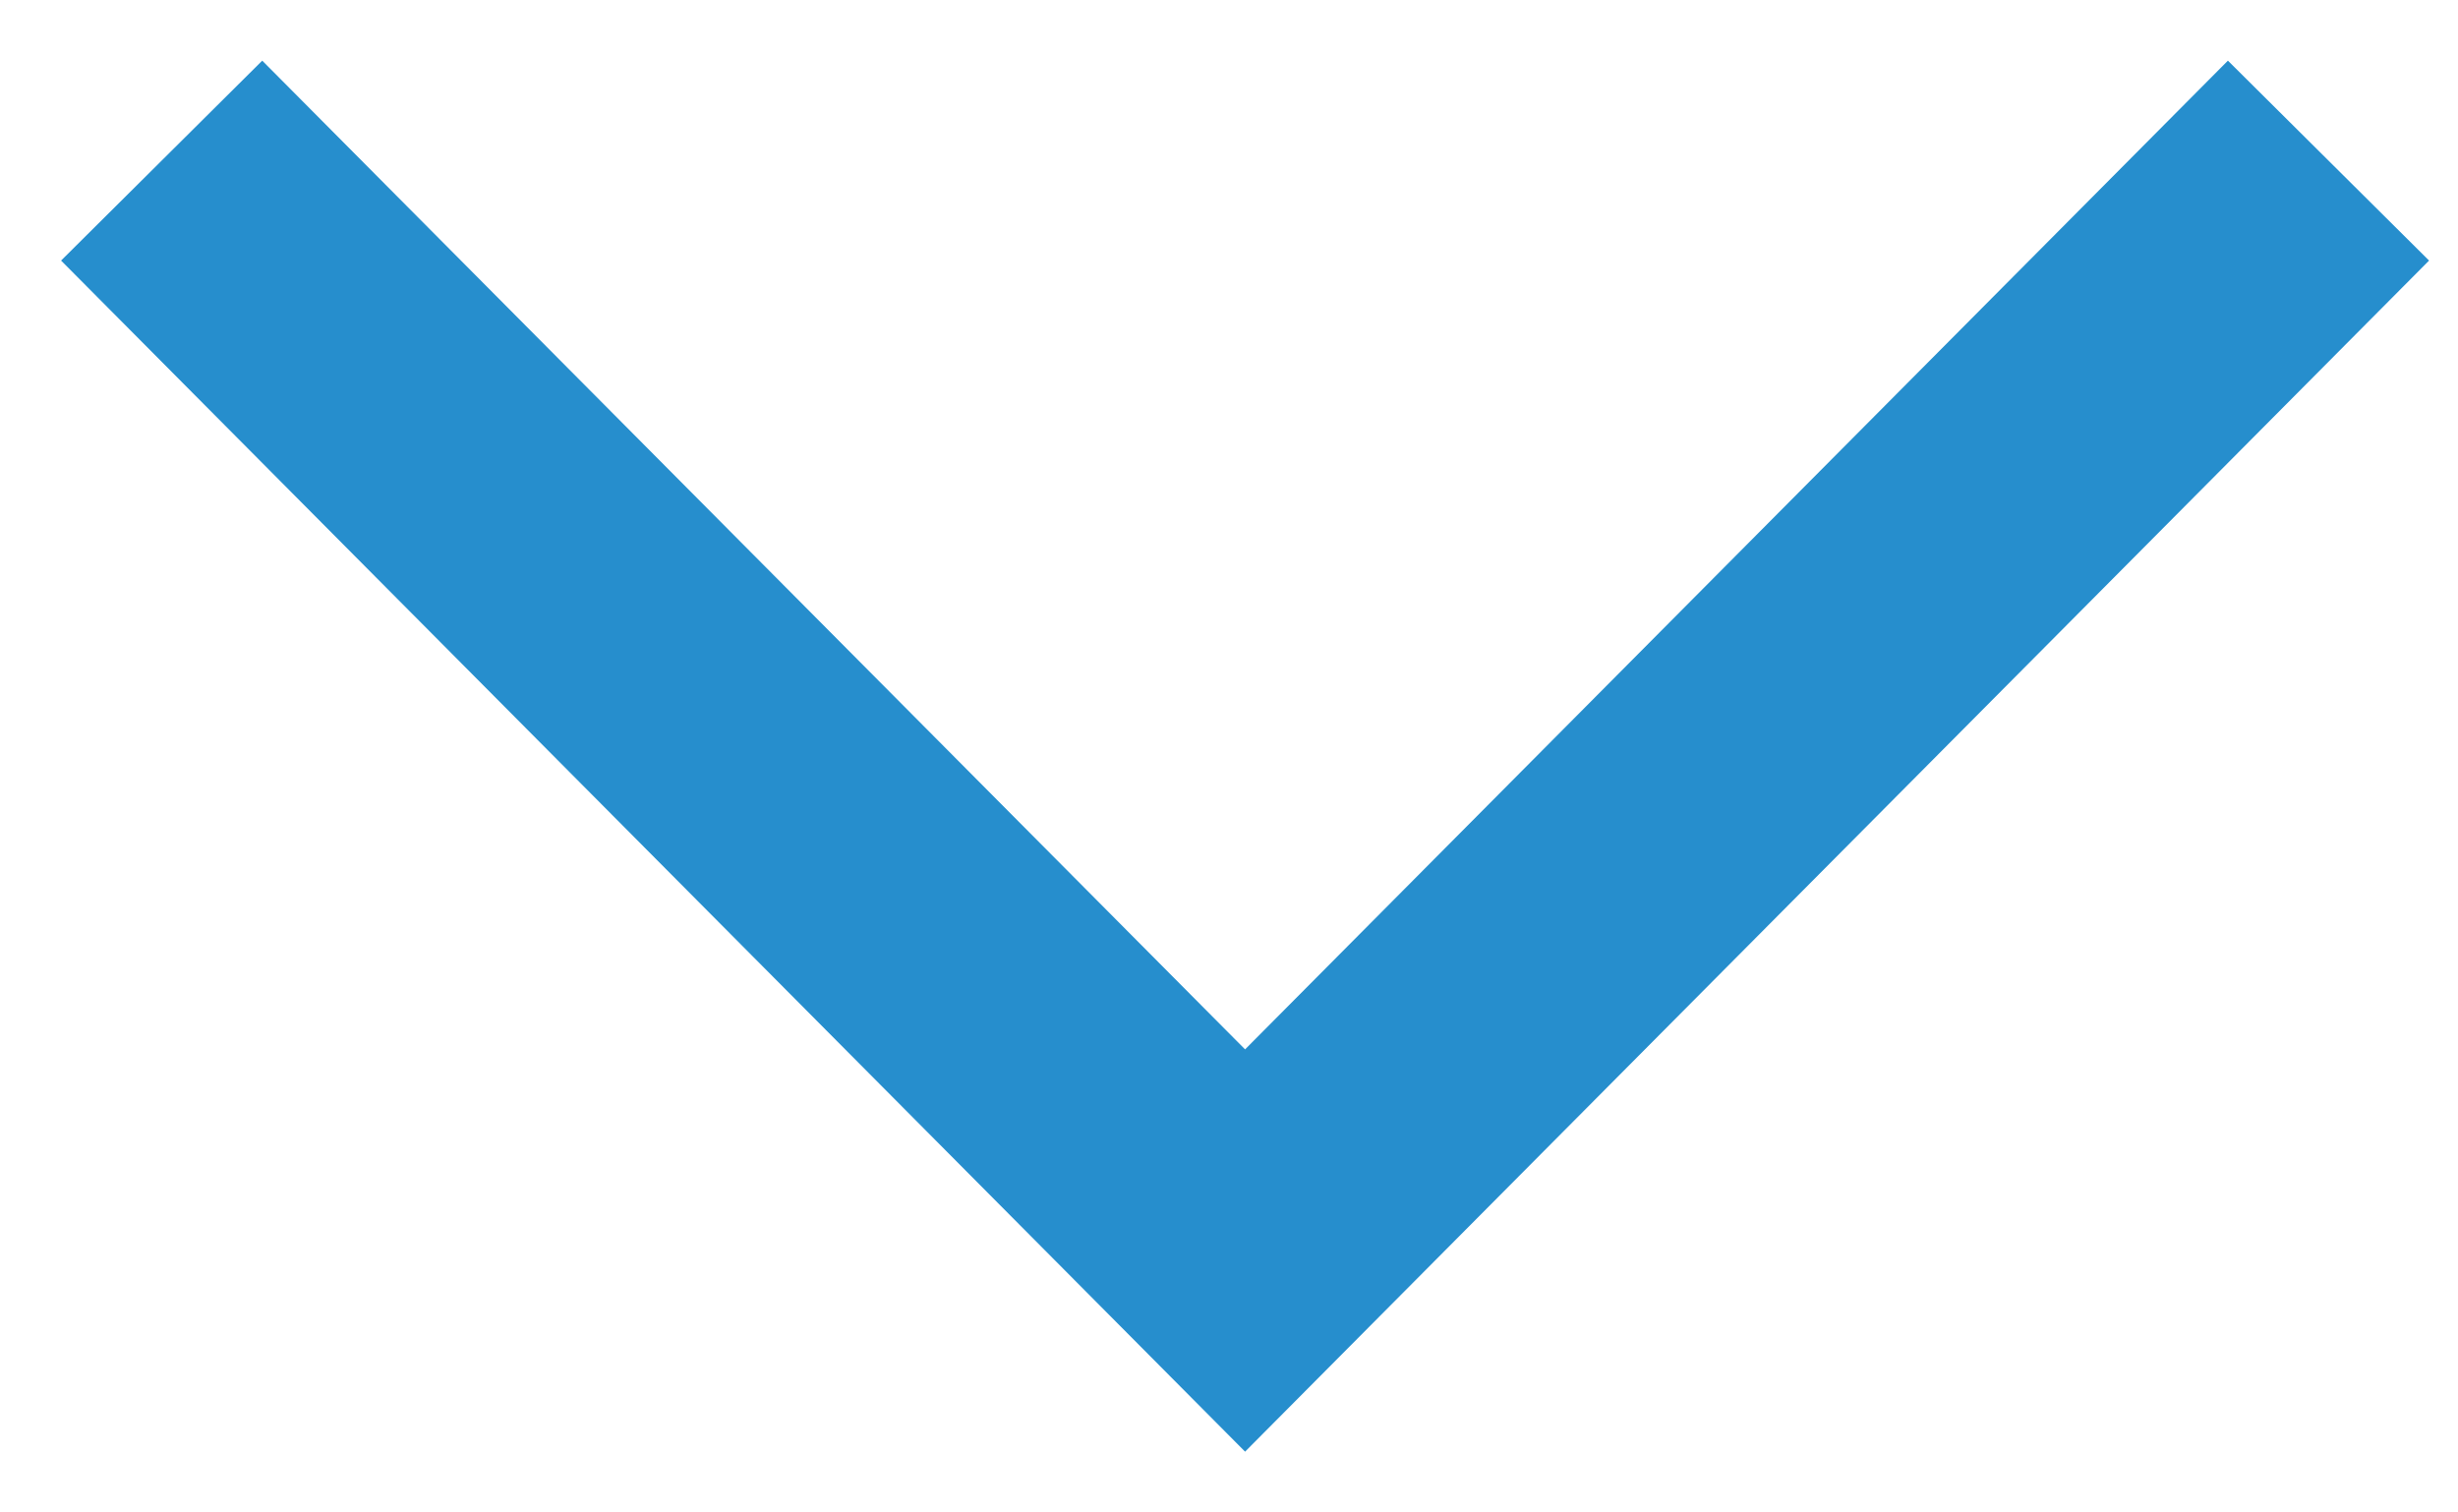 <svg width="26" height="16" viewBox="0 0 26 16" fill="none" xmlns="http://www.w3.org/2000/svg">
<path d="M1.71 1.699L13.17 13.229L24.63 1.699" stroke="#268ECD" stroke-width="3" stroke-miterlimit="10"/>
</svg>
